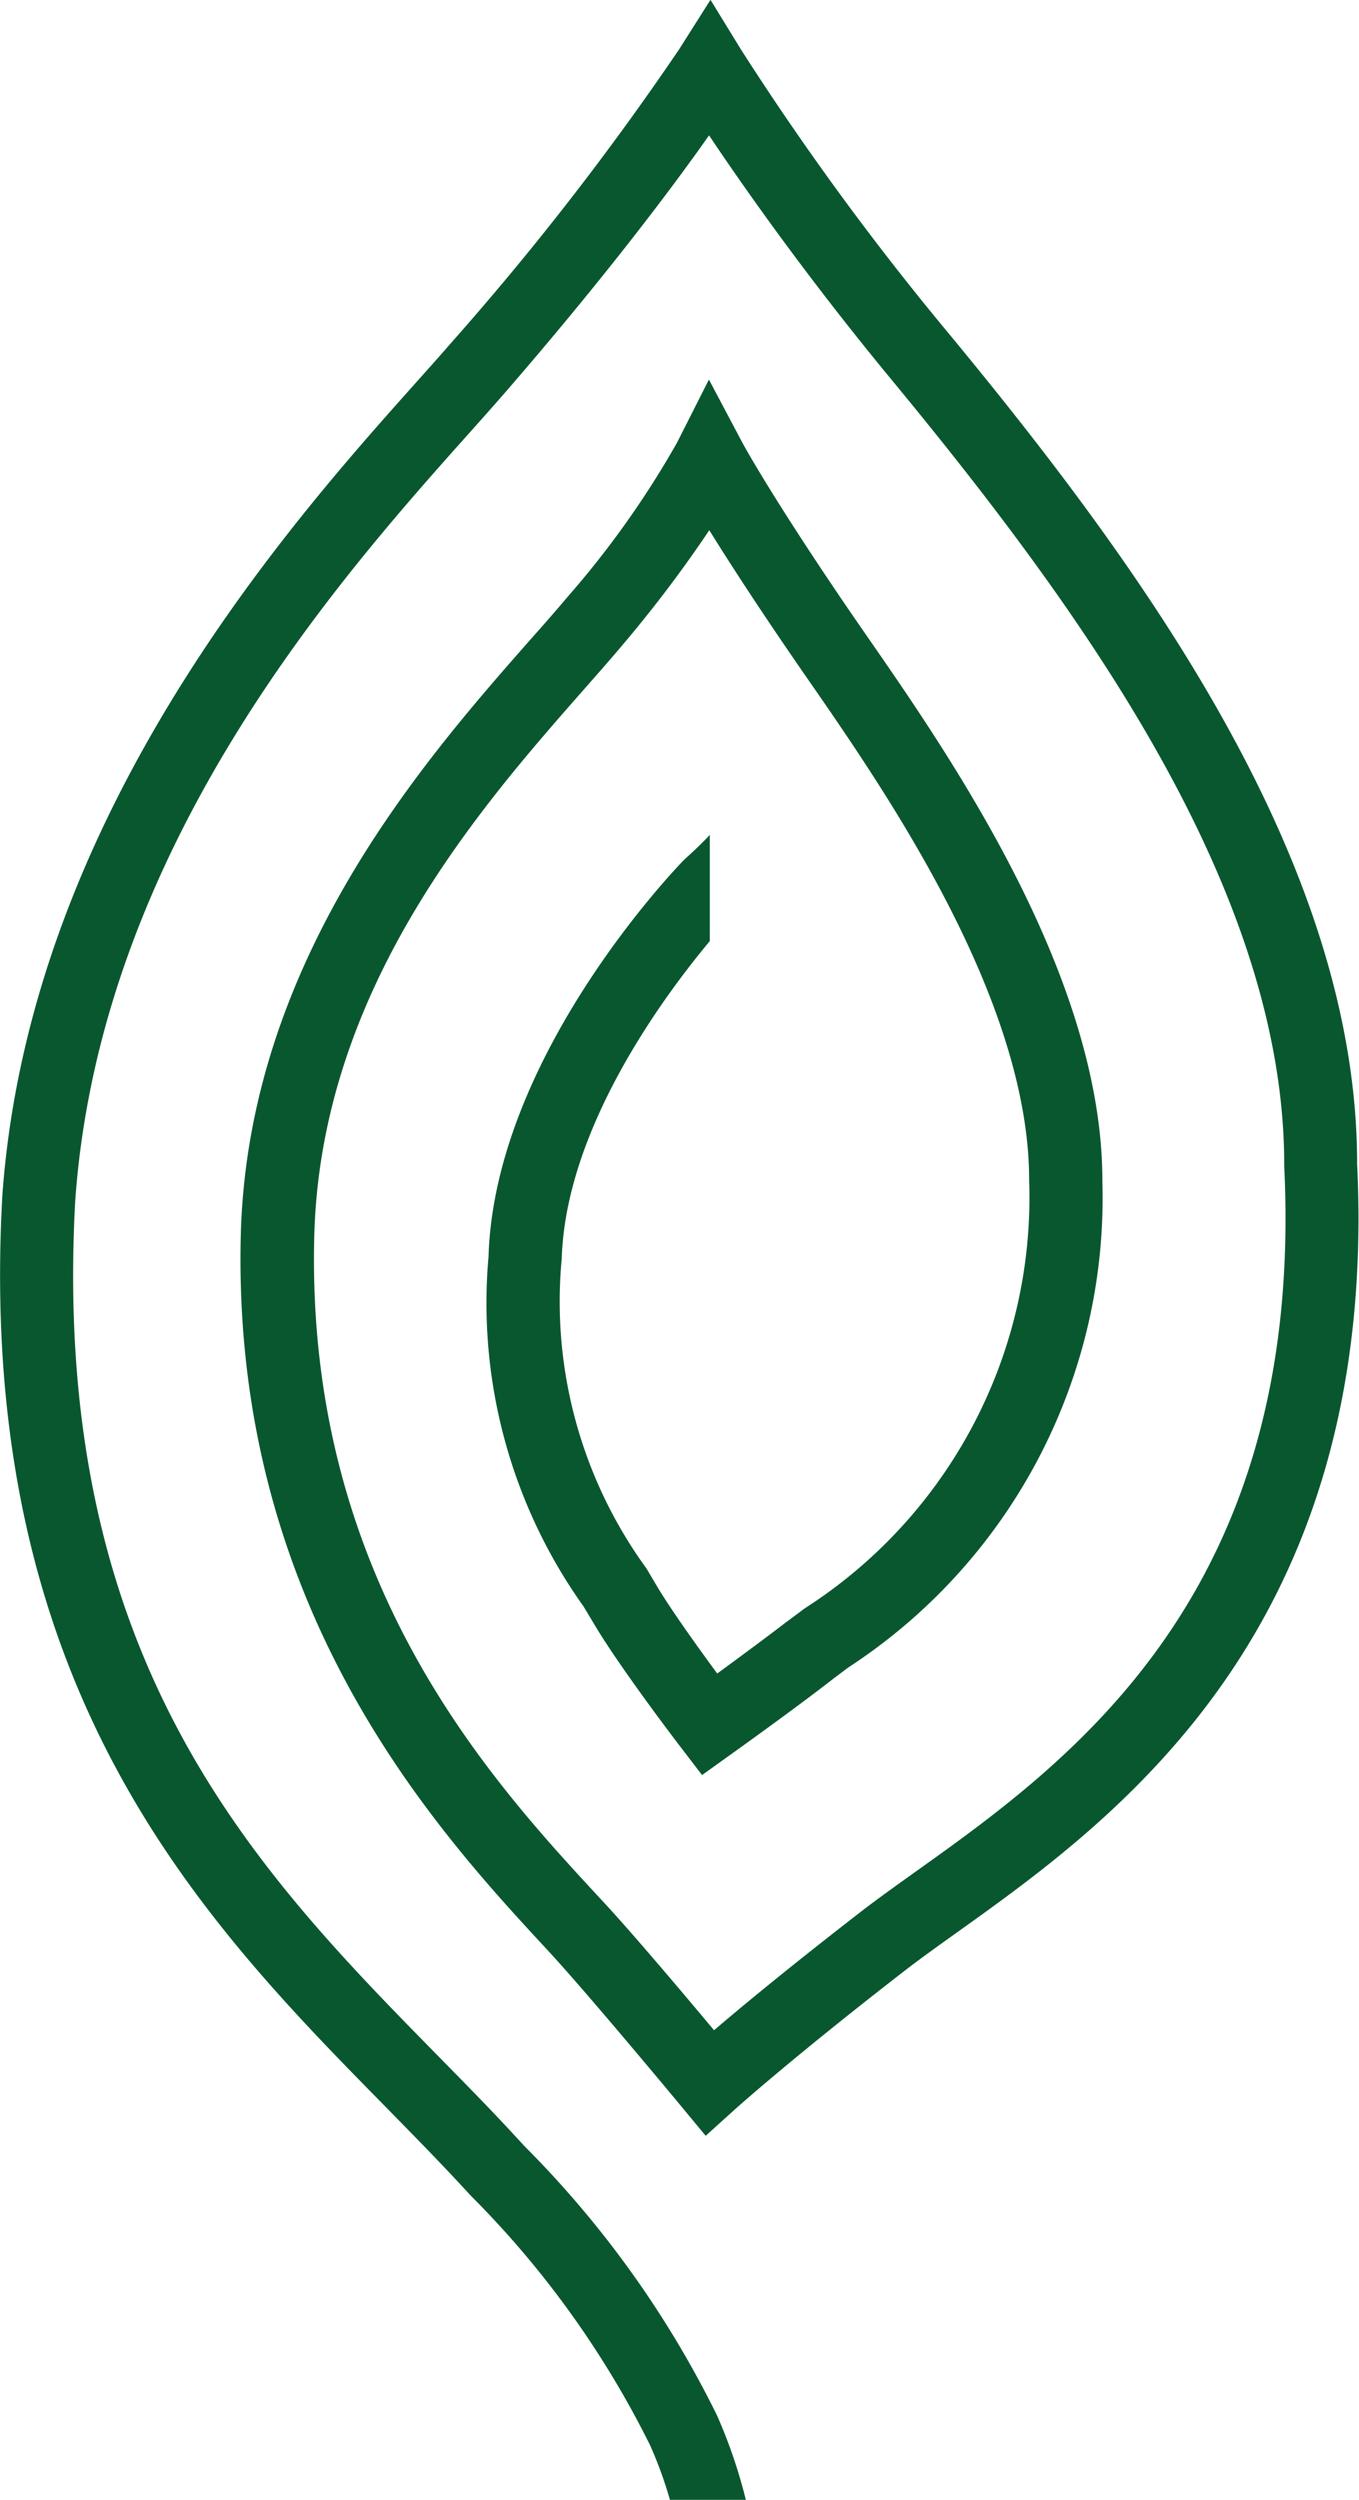 <svg xmlns="http://www.w3.org/2000/svg" width="21.754" height="40.002" viewBox="0 0 21.754 40.002">
  <path id="パス_28" data-name="パス 28" d="M120.322,192.762A45.268,45.268,0,0,1,117,188.224l-.491-.8-.5.789a46.014,46.014,0,0,1-3.677,4.729c-.158.183-.342.388-.544.614-2.007,2.247-6.184,6.924-6.615,13.008-.435,7.882,3.2,11.589,6.13,14.568.434.443.845.86,1.236,1.283l.141.152a15.209,15.209,0,0,1,2.864,3.989,6.668,6.668,0,0,1,.316.87h1.215a8.185,8.185,0,0,0-.462-1.352,16.233,16.233,0,0,0-3.074-4.3l-.139-.15c-.4-.436-.819-.86-1.26-1.309-2.907-2.961-6.2-6.317-5.8-13.672.4-5.676,4.251-9.985,6.319-12.3.207-.231.393-.441.555-.627,1.62-1.868,2.7-3.309,3.272-4.123.556.831,1.565,2.269,2.929,3.919,3.1,3.756,6.277,8.184,6.278,12.547v.028c.333,6.84-3.428,9.526-5.918,11.3-.313.224-.609.435-.867.635-1.124.87-1.9,1.511-2.342,1.89-.49-.586-1.327-1.578-1.8-2.084-1.77-1.91-4.731-5.105-4.6-10.6.094-3.97,2.646-6.871,4.336-8.791.223-.254.434-.493.616-.71a20.538,20.538,0,0,0,1.372-1.816c.277.446.681,1.074,1.25,1.908.1.146.21.306.33.479,1.239,1.787,3.545,5.113,3.54,8.022a7.807,7.807,0,0,1-3.593,6.842c-.107.08-.206.154-.3.223-.326.251-.769.577-1.1.819-.3-.407-.726-1-.955-1.381l-.178-.3a7.259,7.259,0,0,1-1.356-4.957c.062-2.067,1.606-4.165,2.37-5.081v-1.7c-.1.11-.233.237-.393.382l-.027.026c-.124.127-3.027,3.143-3.122,6.341a8.358,8.358,0,0,0,1.523,5.6l.176.294c.413.692,1.334,1.9,1.373,1.949l.346.452.462-.331c.04-.029,1-.714,1.6-1.18.086-.066.18-.136.281-.212a8.966,8.966,0,0,0,4.065-7.78c.006-3.277-2.437-6.8-3.749-8.693-.118-.17-.227-.328-.325-.471-1.258-1.845-1.69-2.655-1.694-2.662l-.53-1-.513,1.014a14.862,14.862,0,0,1-1.753,2.467c-.173.206-.379.441-.6.689-1.692,1.923-4.524,5.142-4.628,9.538-.141,5.97,3.147,9.519,4.92,11.432.648.7,2.116,2.471,2.131,2.489l.391.472.455-.411c.009-.008.908-.819,2.734-2.233.241-.186.527-.391.831-.608,2.531-1.808,6.767-4.832,6.408-12.3C126.862,201.311,123.556,196.674,120.322,192.762Z" transform="translate(-105.136 -187.427)" fill="#09572f"/>
</svg>
